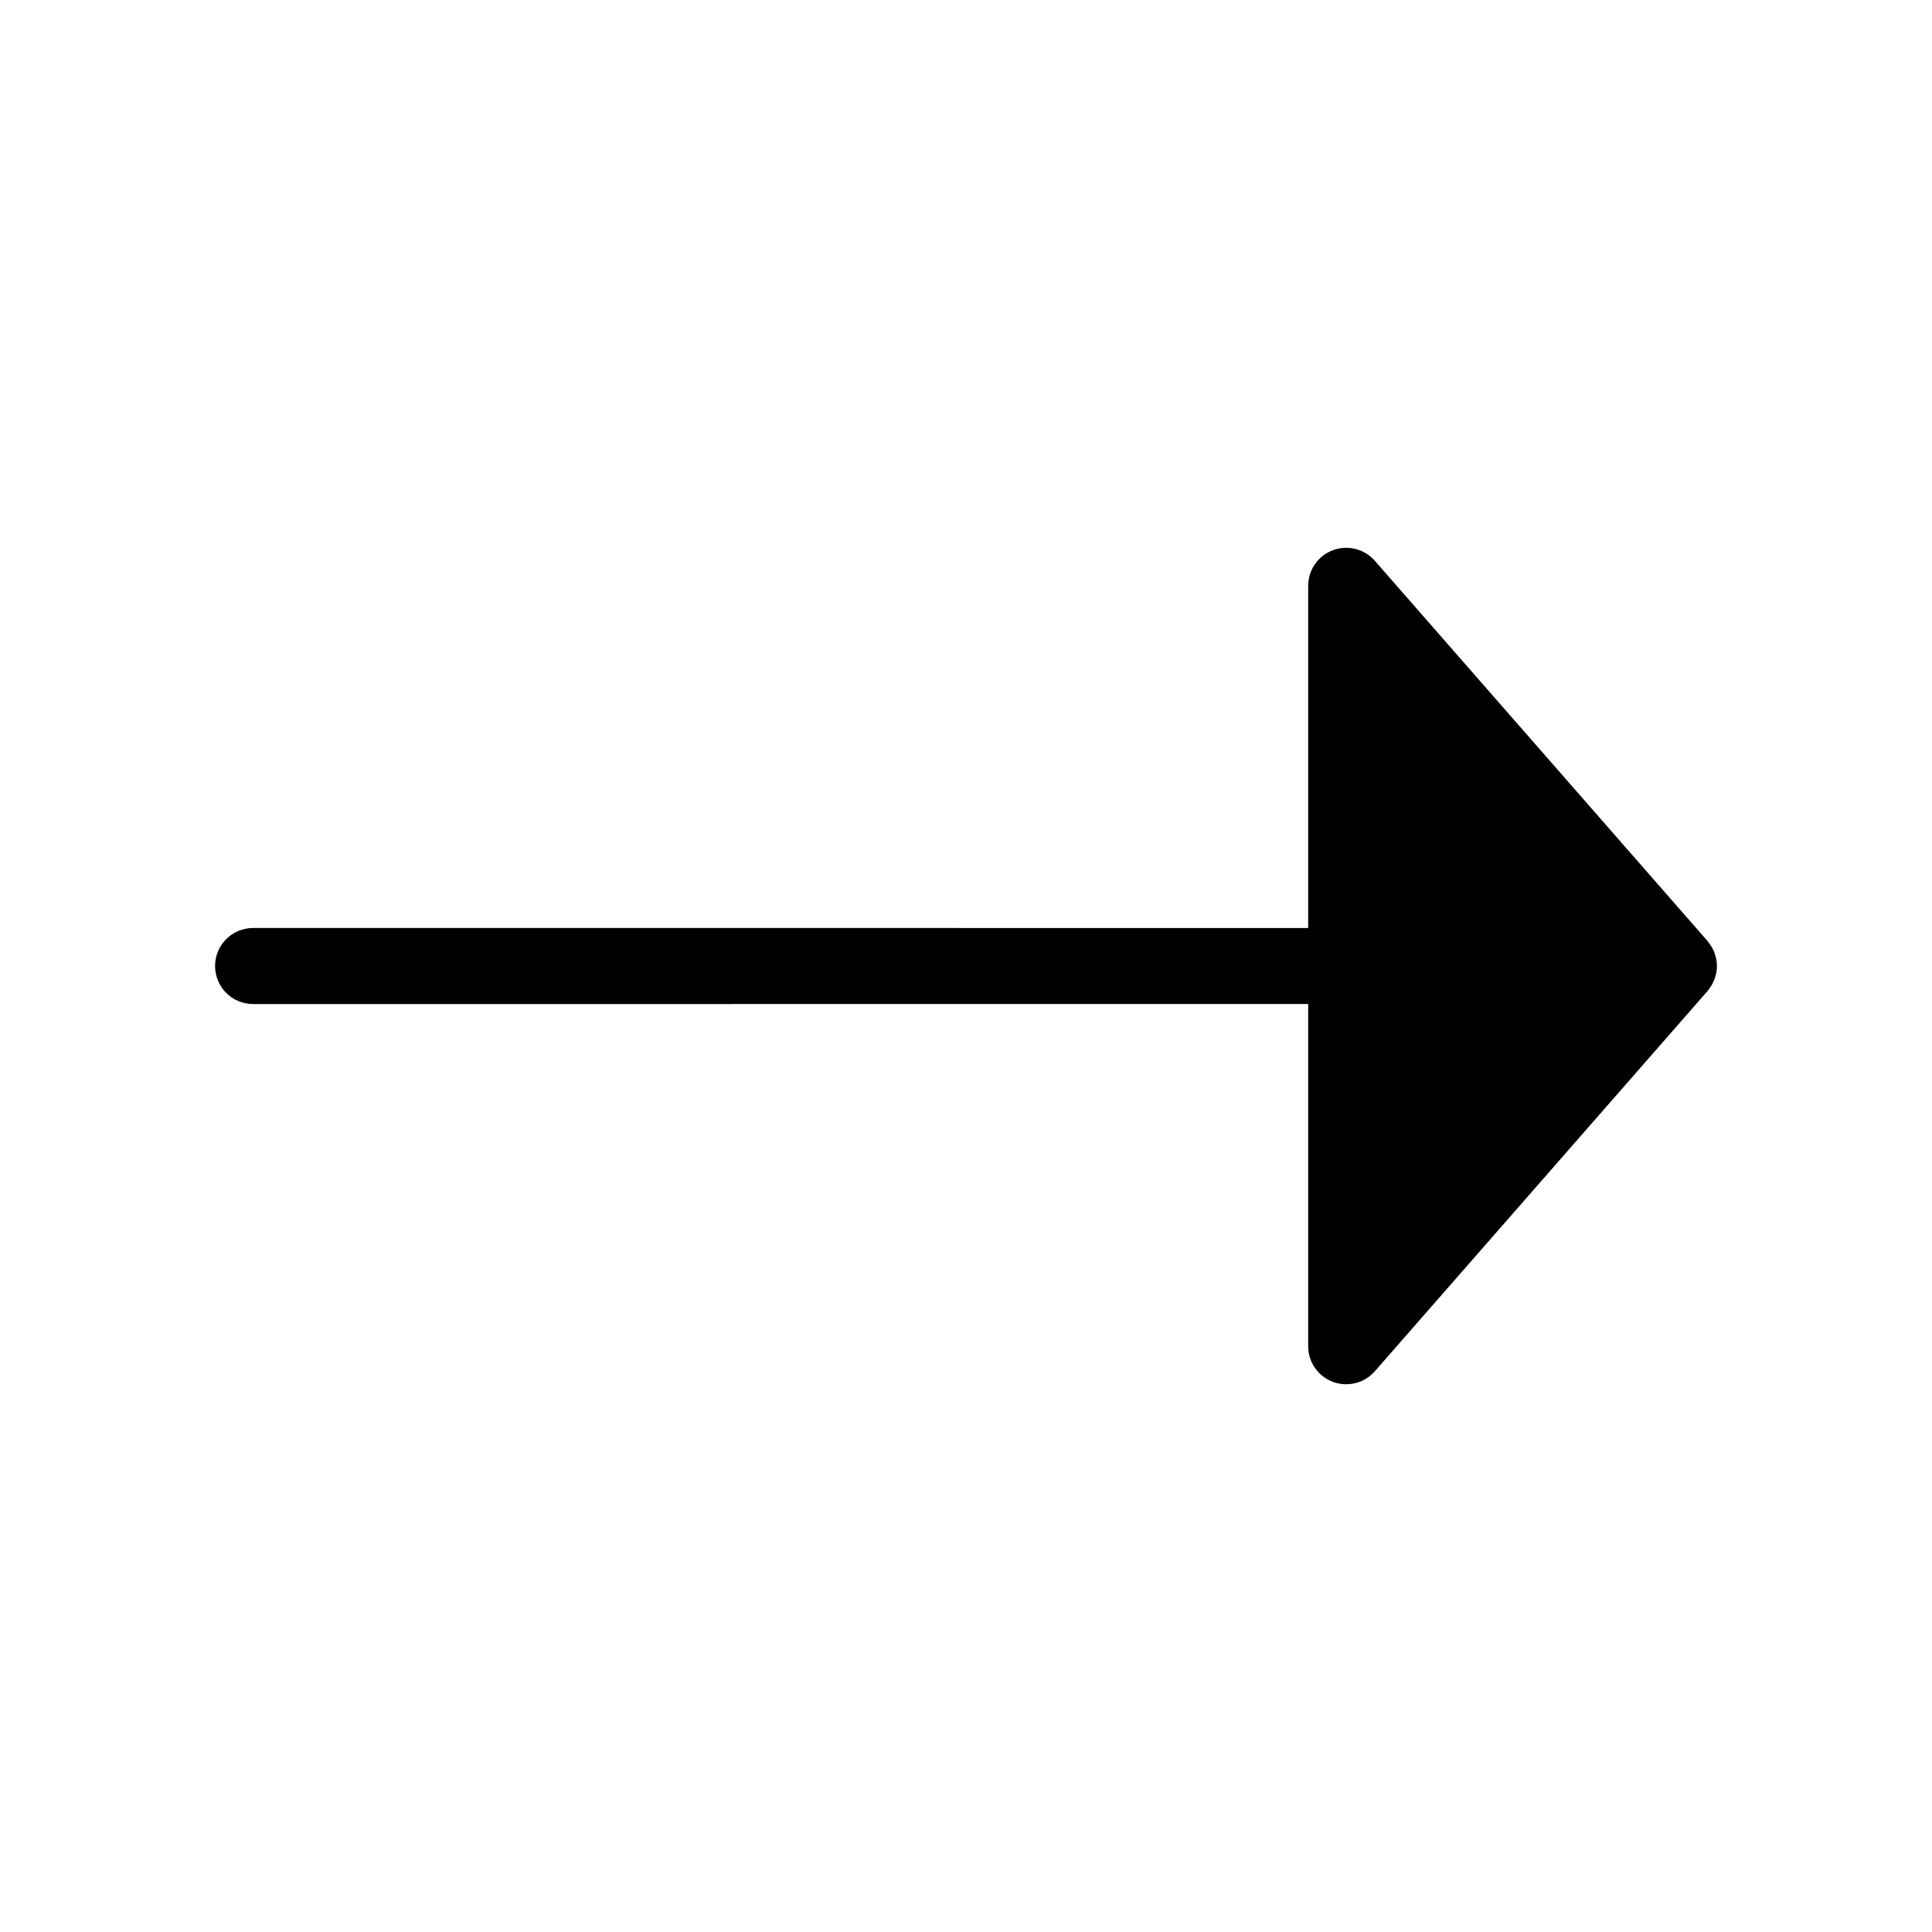 <?xml version="1.0" encoding="UTF-8"?>
<!-- Uploaded to: ICON Repo, www.svgrepo.com, Generator: ICON Repo Mixer Tools -->
<svg fill="#000000" width="800px" height="800px" version="1.1" viewBox="144 144 512 512" xmlns="http://www.w3.org/2000/svg">
 <path d="m598.63 397.43c-0.102-0.387-0.207-0.773-0.352-1.137-0.098-0.25-0.227-0.488-0.348-0.727-0.16-0.32-0.32-0.641-0.512-0.941-0.152-0.242-0.332-0.473-0.508-0.703-0.137-0.18-0.246-0.375-0.398-0.547l-88.168-100.76c-2.766-3.16-7.188-4.277-11.129-2.797-3.93 1.469-6.531 5.227-6.531 9.426v90.688l-279.61-0.004c-5.566 0-10.078 4.512-10.078 10.078s4.512 10.078 10.078 10.078l279.61-0.004v90.688c0 4.195 2.602 7.957 6.531 9.434 1.156 0.434 2.356 0.641 3.543 0.641 2.852 0 5.633-1.211 7.586-3.441l88.168-100.76c0.152-0.172 0.262-0.367 0.398-0.547 0.176-0.23 0.355-0.461 0.508-0.703 0.191-0.301 0.352-0.621 0.512-0.941 0.121-0.242 0.25-0.48 0.348-0.73 0.145-0.367 0.25-0.75 0.352-1.137 0.059-0.223 0.141-0.445 0.184-0.672 0.117-0.617 0.191-1.25 0.191-1.902s-0.074-1.285-0.191-1.902c-0.043-0.23-0.125-0.449-0.184-0.672z"/>
</svg>